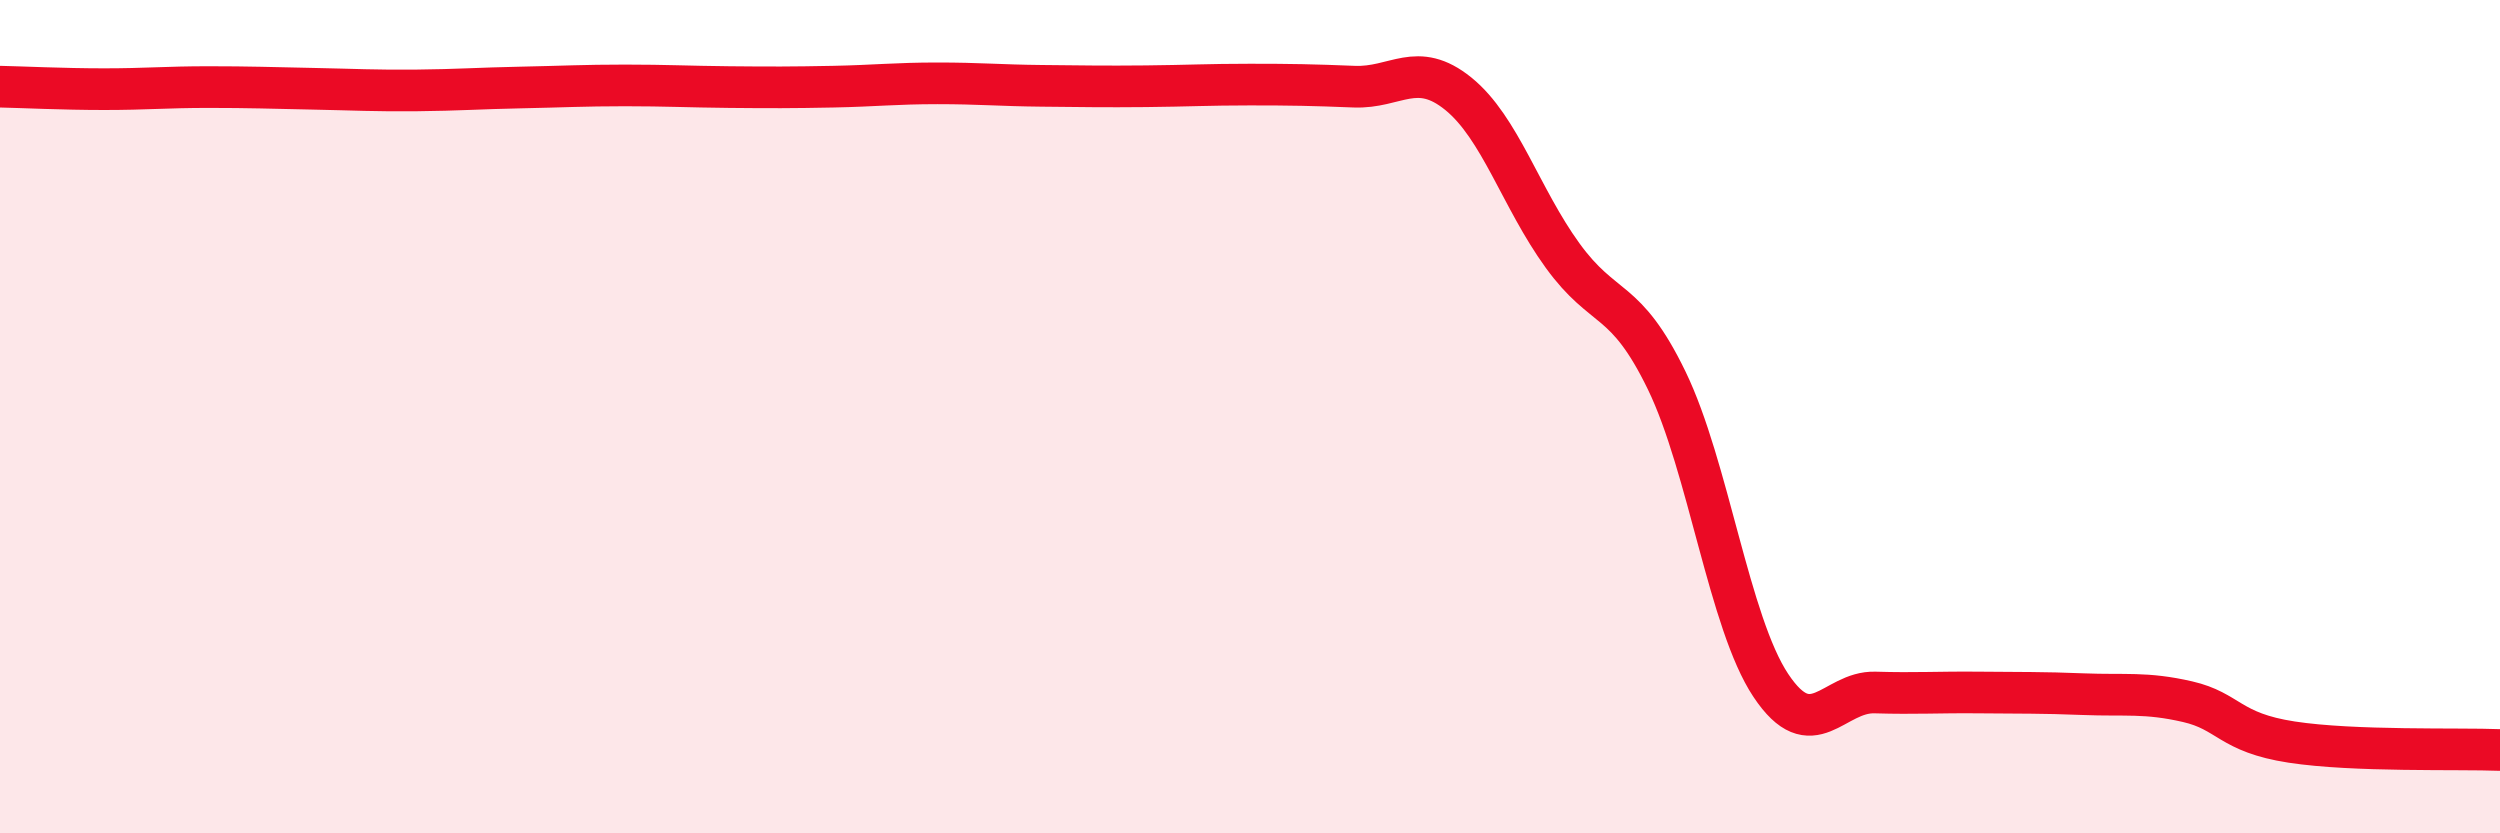 
    <svg width="60" height="20" viewBox="0 0 60 20" xmlns="http://www.w3.org/2000/svg">
      <path
        d="M 0,2.08 C 0.5,2.09 1.5,2.14 2.5,2.14 C 3.5,2.14 4,2.09 5,2.09 C 6,2.09 6.5,2.11 7.5,2.13 C 8.5,2.15 9,2.18 10,2.17 C 11,2.16 11.5,2.12 12.5,2.1 C 13.5,2.08 14,2.05 15,2.05 C 16,2.05 16.5,2.08 17.5,2.09 C 18.5,2.1 19,2.1 20,2.08 C 21,2.06 21.5,2 22.5,2 C 23.5,2 24,2.05 25,2.06 C 26,2.07 26.5,2.08 27.5,2.07 C 28.5,2.06 29,2.03 30,2.03 C 31,2.03 31.5,2.04 32.5,2.08 C 33.5,2.12 34,1.44 35,2.25 C 36,3.06 36.5,4.75 37.5,6.13 C 38.5,7.51 39,7.07 40,9.13 C 41,11.19 41.5,14.95 42.5,16.45 C 43.5,17.95 44,16.59 45,16.62 C 46,16.65 46.5,16.61 47.5,16.62 C 48.5,16.63 49,16.62 50,16.66 C 51,16.7 51.5,16.61 52.5,16.84 C 53.5,17.07 53.5,17.58 55,17.81 C 56.5,18.04 59,17.96 60,18L60 20L0 20Z"
        fill="#EB0A25"
        opacity="0.1"
        stroke-linecap="round"
        stroke-linejoin="round"
      />
      <path
        d="M 0,2.08 C 0.5,2.09 1.5,2.14 2.5,2.14 C 3.5,2.14 4,2.09 5,2.09 C 6,2.09 6.5,2.11 7.5,2.13 C 8.5,2.15 9,2.18 10,2.17 C 11,2.16 11.5,2.12 12.5,2.1 C 13.5,2.08 14,2.05 15,2.05 C 16,2.05 16.5,2.08 17.5,2.09 C 18.5,2.1 19,2.1 20,2.08 C 21,2.06 21.5,2 22.5,2 C 23.5,2 24,2.05 25,2.06 C 26,2.07 26.5,2.08 27.5,2.07 C 28.5,2.06 29,2.03 30,2.03 C 31,2.03 31.5,2.04 32.5,2.08 C 33.5,2.12 34,1.44 35,2.25 C 36,3.06 36.5,4.75 37.5,6.13 C 38.5,7.51 39,7.07 40,9.13 C 41,11.19 41.5,14.95 42.5,16.45 C 43.5,17.95 44,16.59 45,16.62 C 46,16.65 46.5,16.61 47.5,16.62 C 48.5,16.63 49,16.62 50,16.66 C 51,16.7 51.5,16.61 52.5,16.84 C 53.5,17.07 53.5,17.58 55,17.81 C 56.5,18.04 59,17.96 60,18"
        stroke="#EB0A25"
        stroke-width="1"
        fill="none"
        stroke-linecap="round"
        stroke-linejoin="round"
      />
    </svg>
  